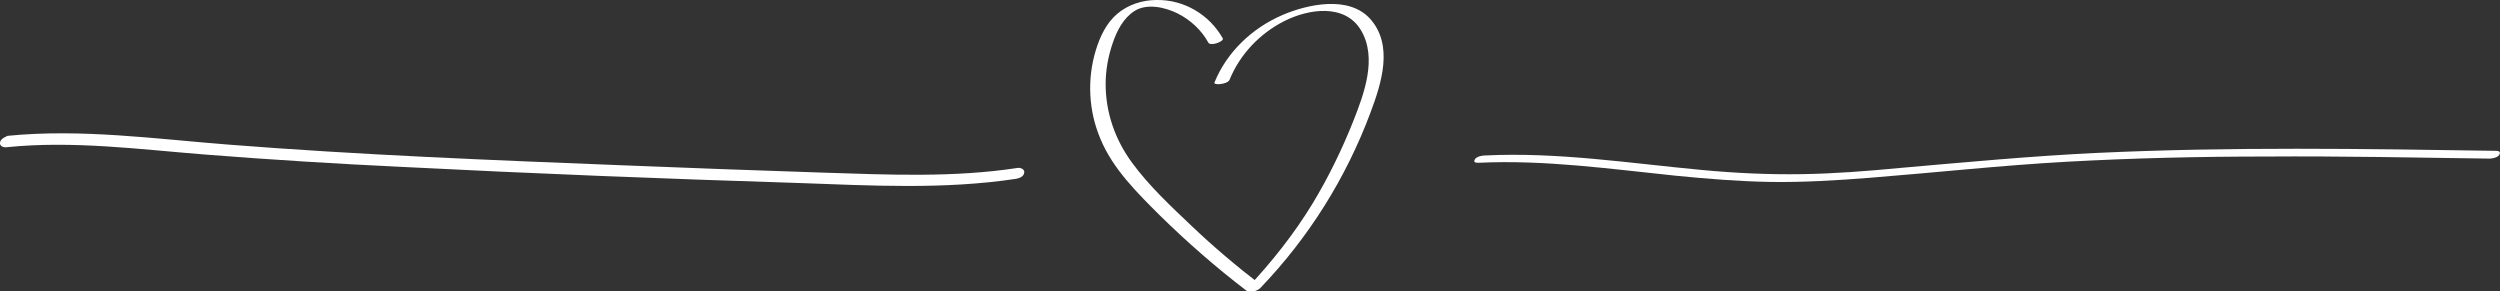 <?xml version="1.0" encoding="utf-8"?>
<!-- Generator: Adobe Illustrator 27.8.1, SVG Export Plug-In . SVG Version: 6.00 Build 0)  -->
<svg version="1.1" id="Layer_1" xmlns="http://www.w3.org/2000/svg" xmlns:xlink="http://www.w3.org/1999/xlink" x="0px" y="0px"
	 viewBox="0 0 482.3 56.2" style="enable-background:new 0 0 482.3 56.2;" xml:space="preserve">
<rect x="0" y="0" width="482.3" height="56.2" fill="#333333" stroke="none"/>
<style type="text/css">
	.st0{fill:#FFFFFF;}
</style>
<path class="st0" d="M1.3,28.4c12.7-1.3,25.5,0.4,38.1,1.4s25.5,1.8,38.2,2.4c25.4,1.3,50.9,2.3,76.4,3.1c14,0.5,28.1,1.3,42-0.8
	c0.6-0.1,1.5-0.4,1.6-1.2c0.1-0.7-0.8-1-1.3-0.9c-12.4,1.9-25,1.3-37.6,0.9s-25.6-0.9-38.3-1.4c-25.4-1-50.9-2-76.3-4
	c-14.1-1.1-28.4-3.1-42.6-1.7C1,26.4,0.1,26.8,0,27.5S0.7,28.5,1.3,28.4L1.3,28.4L1.3,28.4z"/>
<path class="st0" d="M285.3,31.4c12.7-0.6,25.4,1.2,38,2.5c6.1,0.6,12.2,1.1,18.3,1.2s12.8-0.3,19.1-0.8c12.7-1,25.4-2.4,38.1-3.1
	s25.6-1,38.4-1c14.4-0.1,28.8,0.2,43.1,0.4c0.5,0,1.6-0.2,1.9-0.8c0.3-0.6-0.3-0.7-0.7-0.7c-25.6-0.4-51.2-0.8-76.9,0.4
	c-12.7,0.6-25.4,1.8-38,2.9c-6.3,0.6-12.6,1.1-19,1.2s-12.8-0.2-19.2-0.8c-14-1.3-27.9-3.5-42-2.8c-0.5,0-1.6,0.2-1.9,0.8
	S284.8,31.4,285.3,31.4L285.3,31.4L285.3,31.4z"/>
<path class="st0" d="M235.9,7.4c-2.6-4.6-7.5-7.5-12.8-7.4c-2.7,0-5.5,0.9-7.6,2.7s-3.3,4.4-4.1,7c-1.7,5.6-1.4,11.7,0.9,17.1
	c2.4,5.8,7.1,10.4,11.4,14.7c5.3,5.2,10.9,10.1,16.8,14.6c0.6,0.5,2.2,0,2.7-0.6c9.3-9.7,16.5-21.2,21.2-33.8
	c2.1-5.6,4.5-13-0.1-18.1c-4.1-4.5-12-2.8-16.9-0.7c-5.8,2.5-10.7,7.1-13.1,13c-0.3,0.6,2.5,0.4,2.9-0.5c2-4.9,5.8-8.9,10.5-11.3
	s11.8-3.5,14.9,1.8s0.6,12.1-1.5,17.4s-4.8,10.9-7.9,16c-3.6,5.9-7.9,11.3-12.6,16.3l2.7-0.6c-4.7-3.6-9.2-7.4-13.4-11.4
	c-4-3.8-8.2-7.7-11.5-12.2s-5.1-9.7-5.1-15.2c0-2.7,0.5-5.4,1.4-8c0.8-2.3,2-4.7,4.2-6.1c2.4-1.5,5.9-0.7,8.3,0.5s4.6,3.2,5.9,5.6
	C233.5,9,236.2,8,235.9,7.4L235.9,7.4L235.9,7.4z"/>
</svg>

